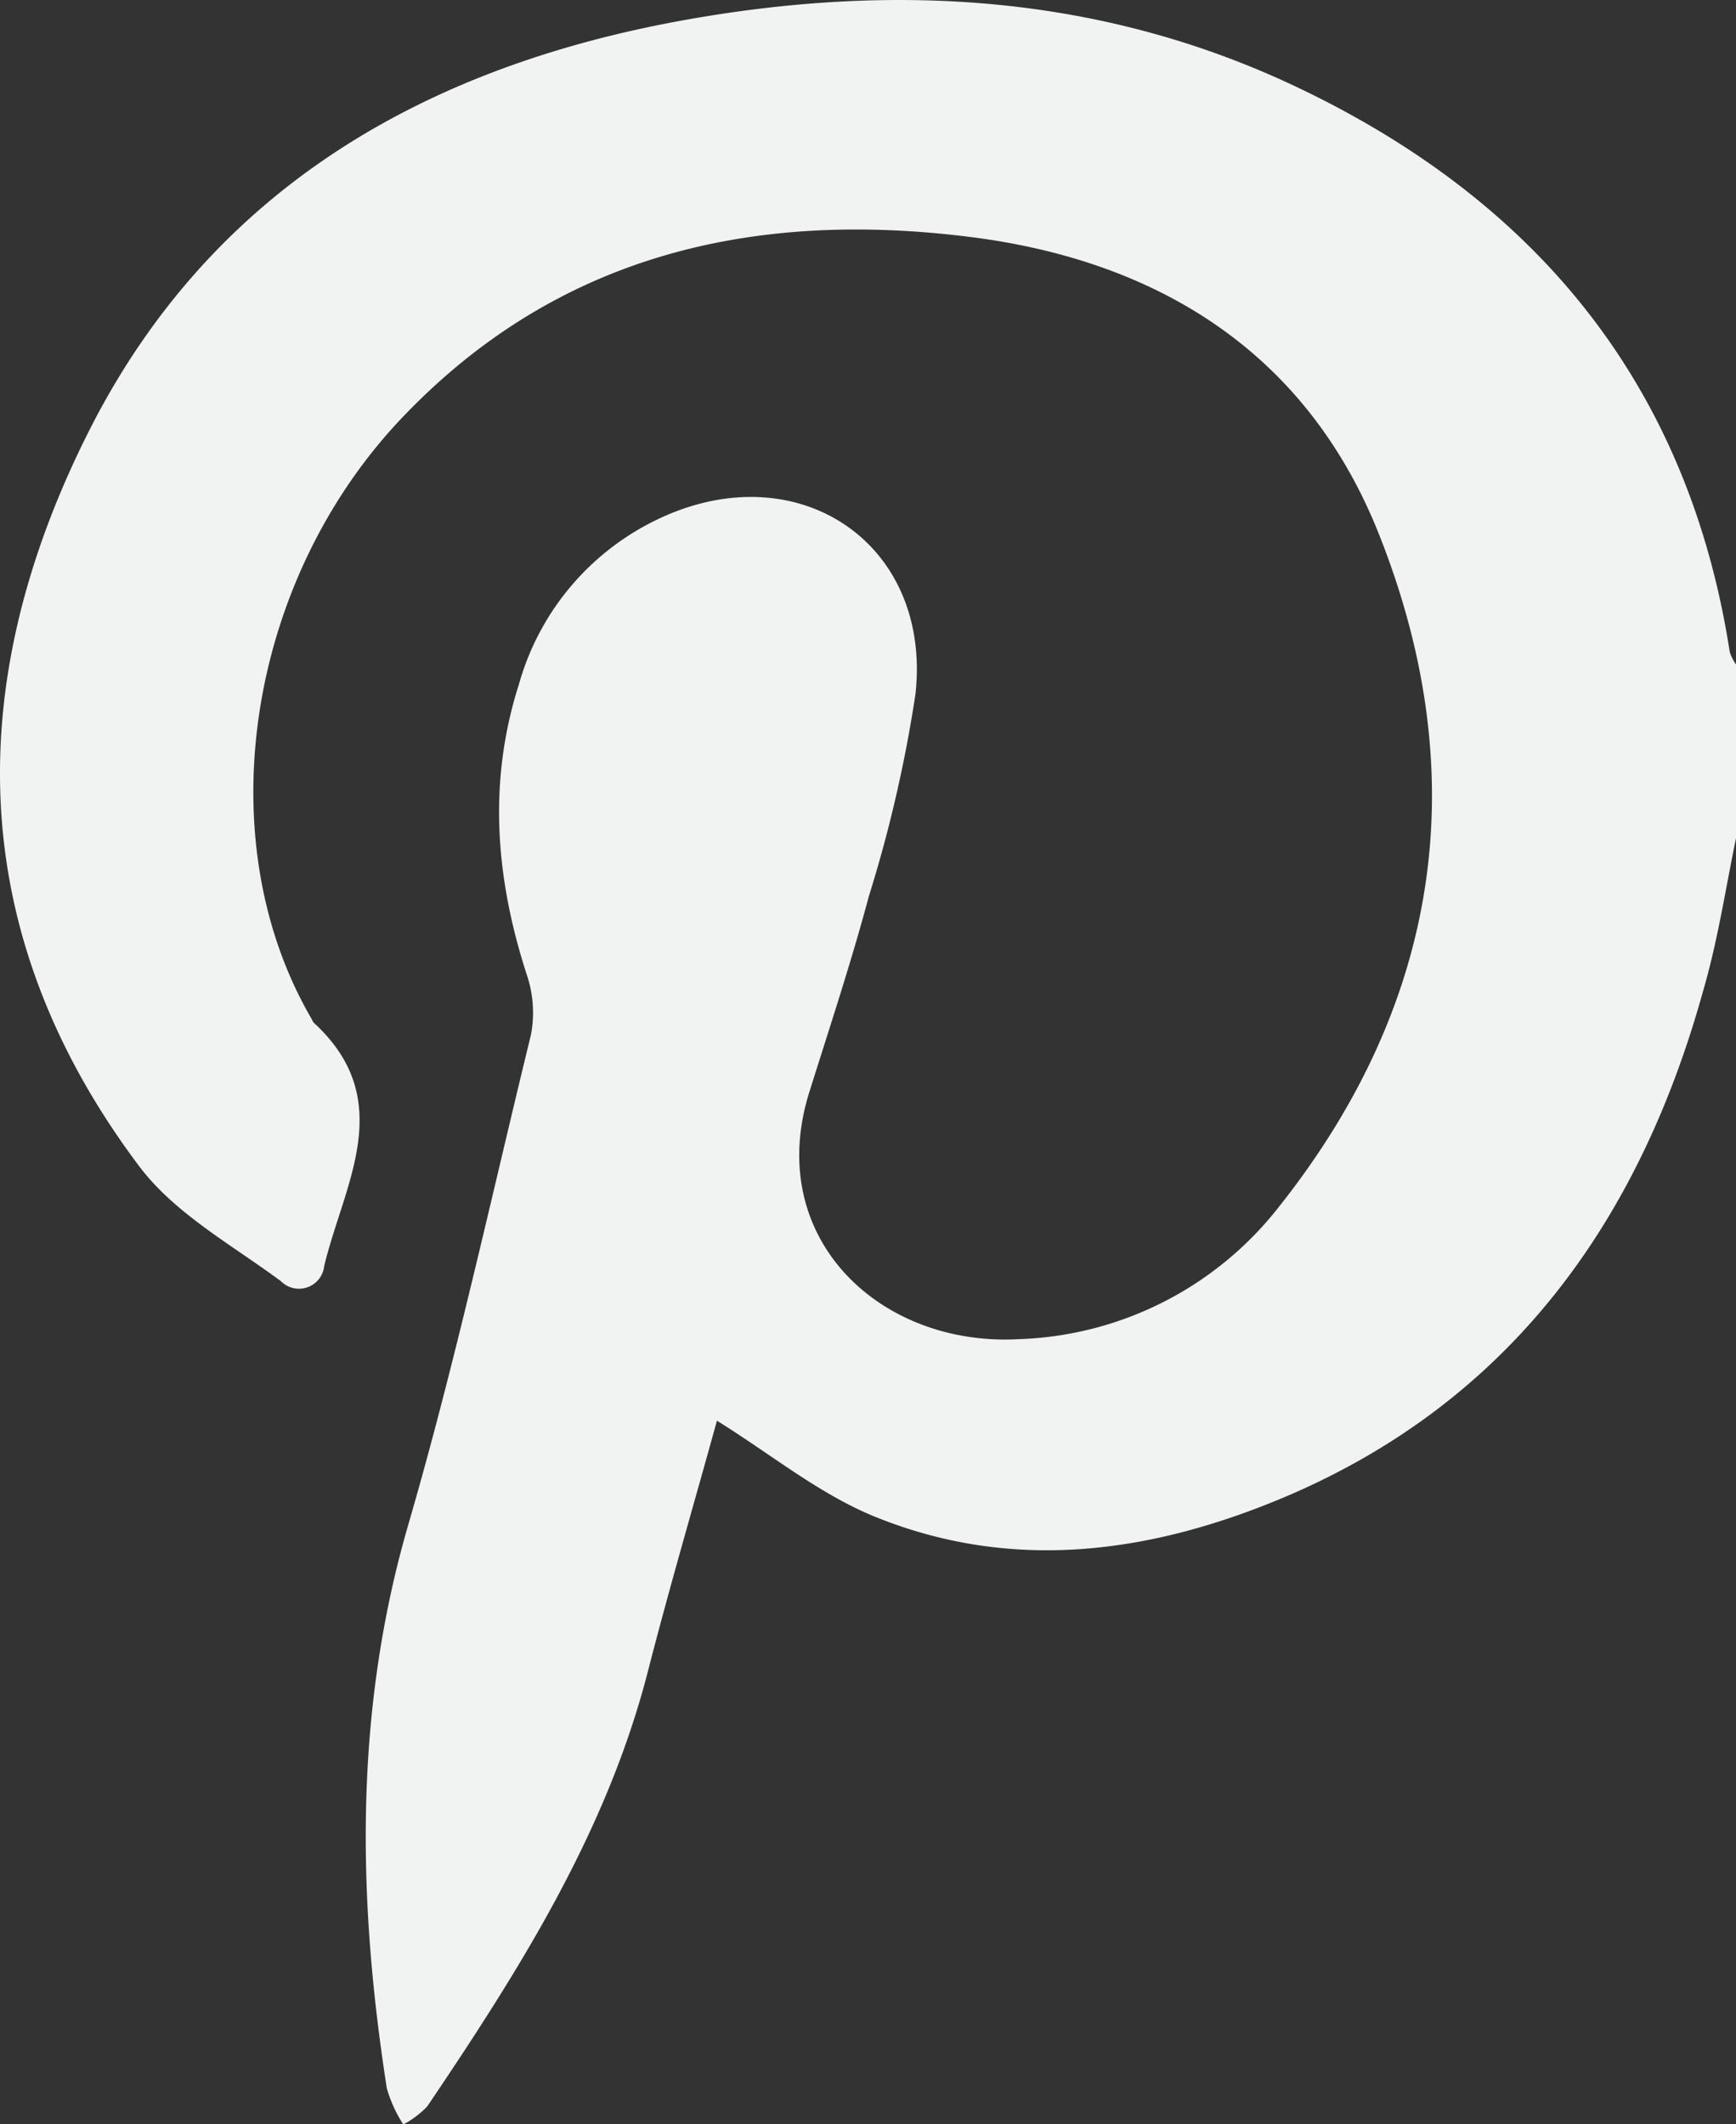 <svg xmlns="http://www.w3.org/2000/svg" viewBox="0 0 105.38 128.91"><rect x="0" y="0" width="105.38" height="128.91" fill="#333333" stroke="none"/><defs><style>.cls-1{fill:#f1f2f2;}</style></defs><g id="Camada_2" data-name="Camada 2"><g id="Camada_1-2" data-name="Camada 1"><path class="cls-1" d="M105.38,50.87c-.64,3.1-1.11,6.24-2,9.28C99.54,74,91.79,84.93,78.18,90.77,70,94.26,61.49,95.49,53,92c-3.35-1.39-6.28-3.8-9.48-5.78-1.31,4.76-2.83,9.92-4.17,15.13-2.51,9.83-7.84,18.22-13.42,26.49a5.8,5.8,0,0,1-1.45,1.09,8.2,8.2,0,0,1-1-2.2c-1.79-11.51-2-22.9,1.33-34.29,2.84-9.78,5-19.74,7.42-29.64a7.19,7.19,0,0,0-.26-3.67c-1.89-5.83-2.36-11.69-.47-17.6a15.83,15.83,0,0,1,8.78-10.18c8.35-3.74,16.29,1.73,15.29,10.78A82.32,82.32,0,0,1,52.74,54.4c-1.07,4-2.37,7.92-3.61,11.87-2.77,8.82,4.24,15.47,12.72,15a20.9,20.9,0,0,0,15.76-8c9.92-12.48,11.91-26.43,6-41.09-4.4-10.83-13.36-16.39-24.8-17.81-13.12-1.63-25,1.09-34.42,11S12.57,51,18.93,61.86a.72.72,0,0,0,.12.21c5.12,4.71,1.82,9.8.63,14.76a1.54,1.54,0,0,1-2.63.92c-3-2.22-6.47-4.12-8.62-7C-2.2,56.59-2.31,41.33,5.48,26,12.87,11.49,25.72,4.1,41.37,1.25c12.76-2.32,25.36-1.64,37.28,4C93.27,12.17,102.48,23.34,105,39.56a2.68,2.68,0,0,0,.4.79Z"/></g></g></svg>